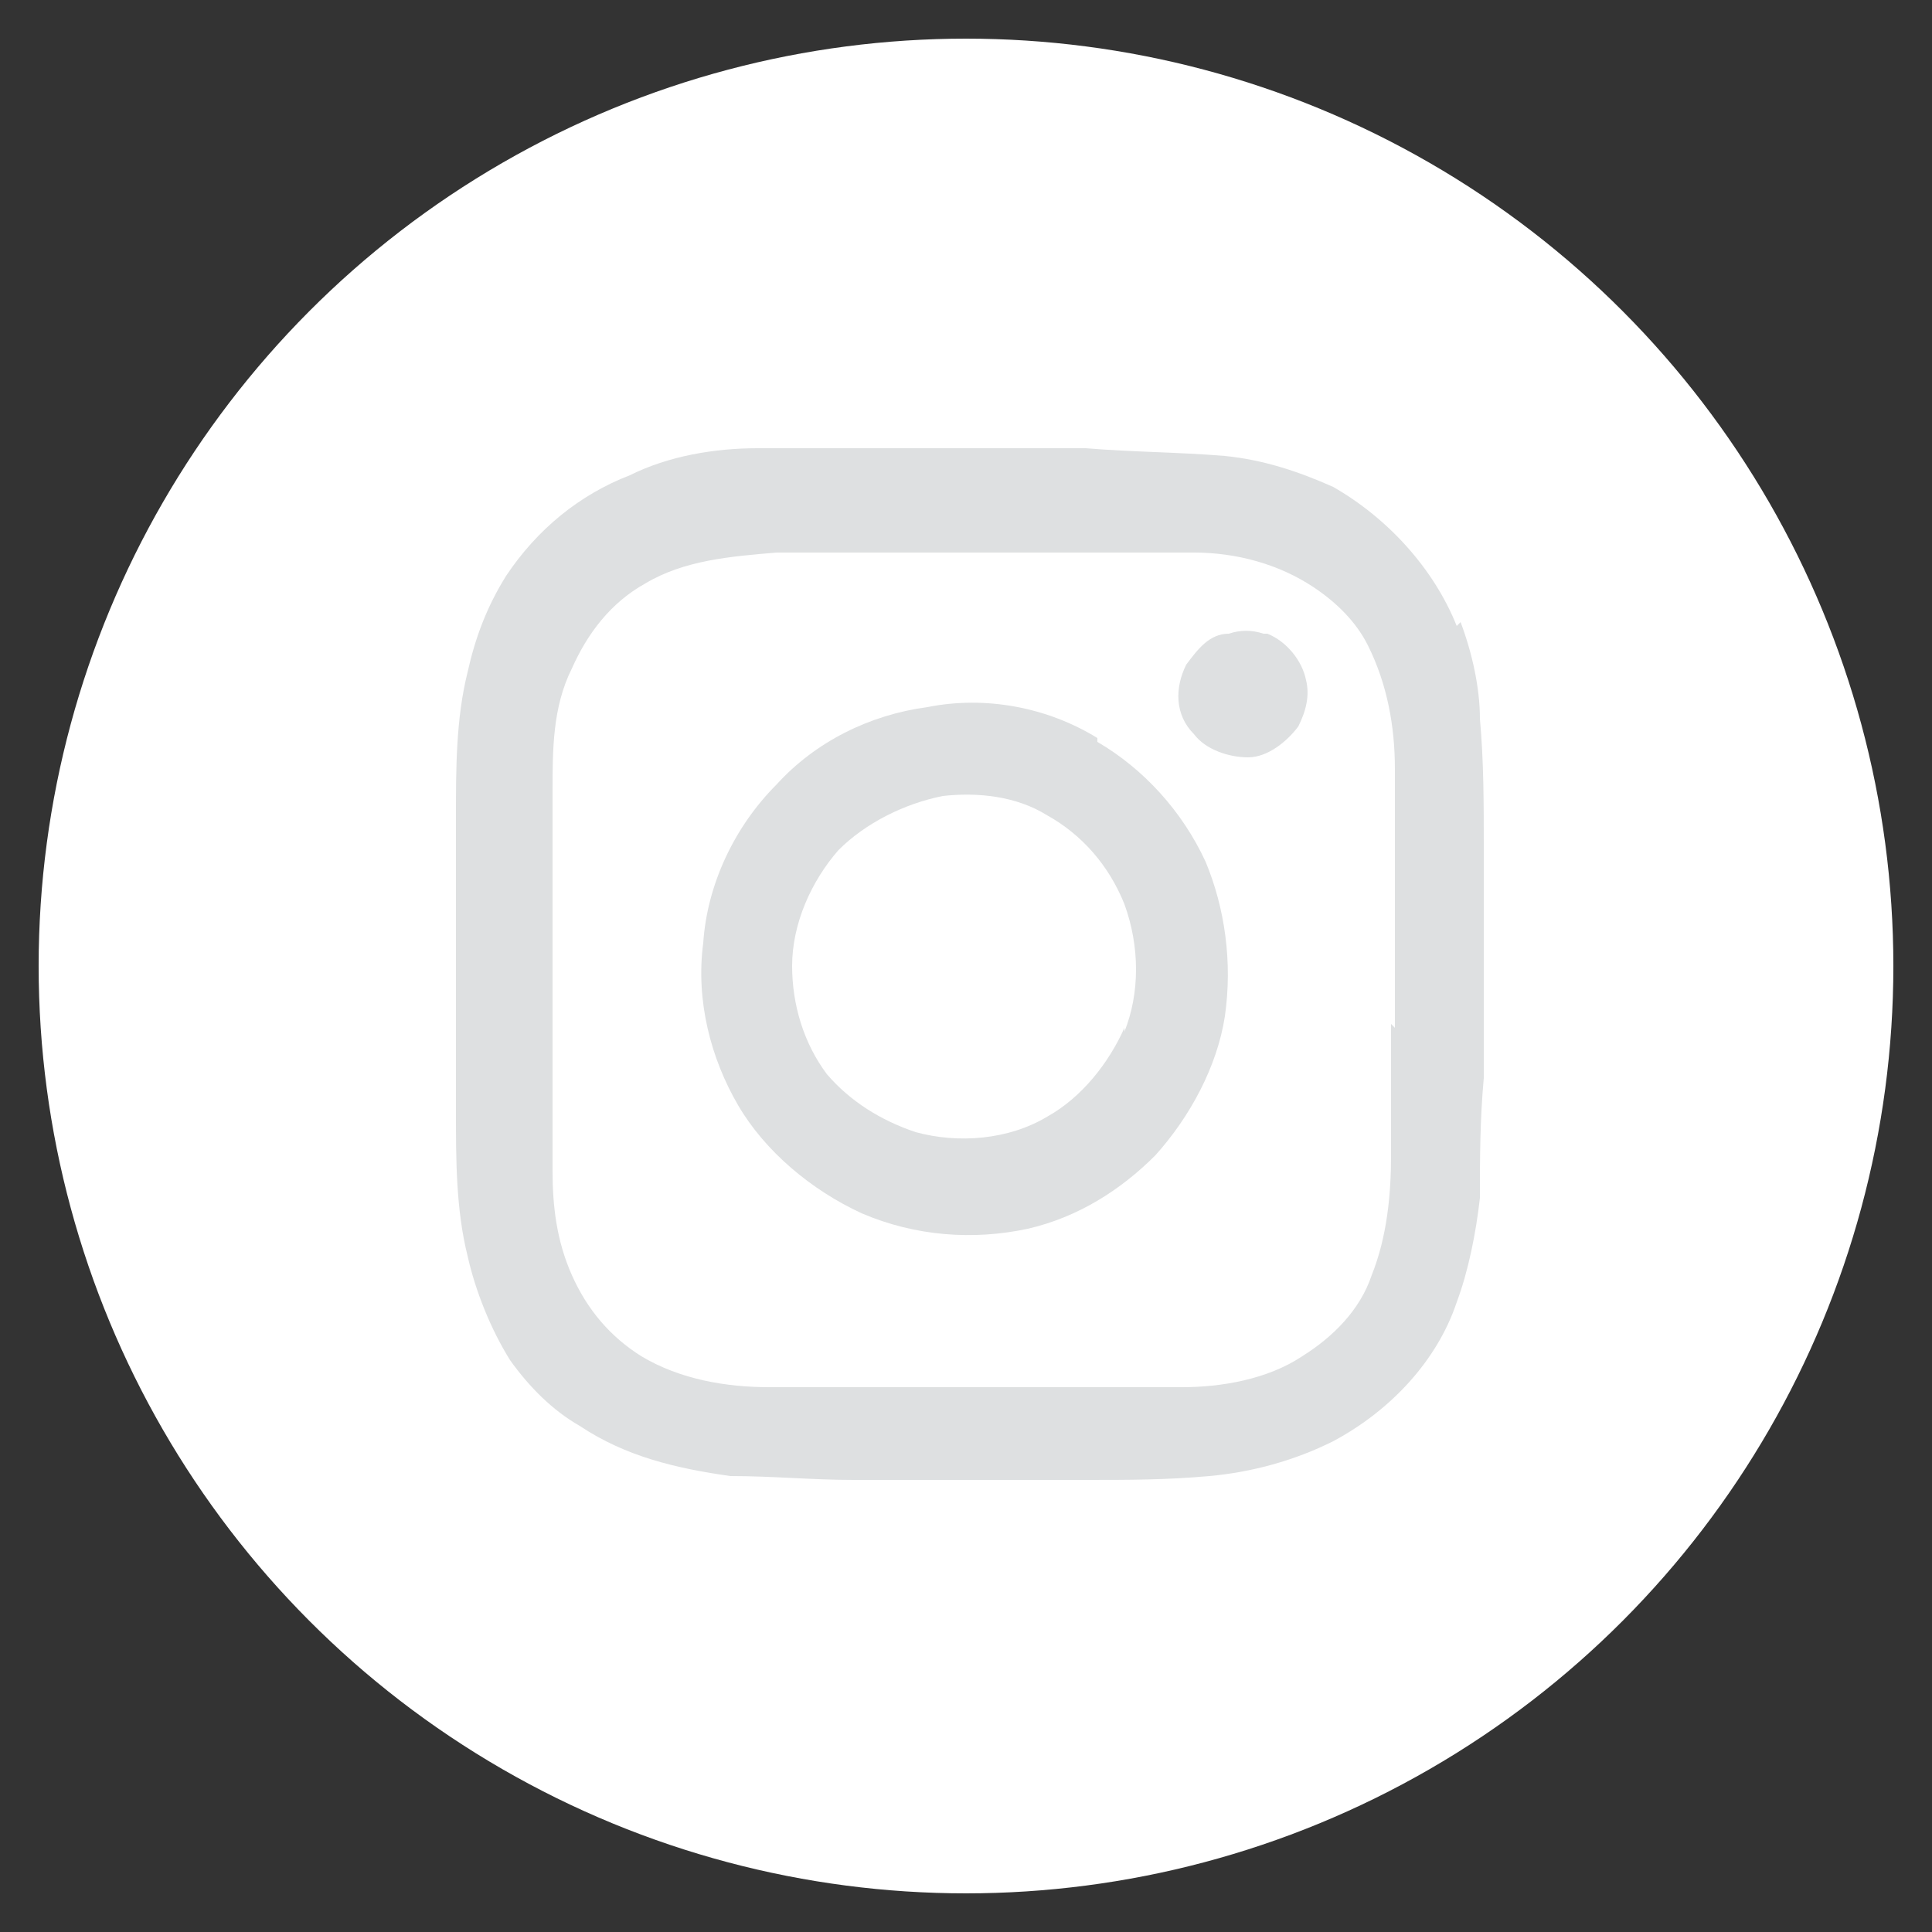 <?xml version="1.0" encoding="UTF-8"?>
<svg id="_レイヤー_1" data-name="レイヤー_1" xmlns="http://www.w3.org/2000/svg" version="1.1" viewBox="0 0 50 50">
  <rect x="0" y="0" width="50" height="50" fill="#333333" stroke="none"/>
  <!-- Generator: Adobe Illustrator 29.1.0, SVG Export Plug-In . SVG Version: 2.1.0 Build 142)  -->
  <defs>
    <style>
      .st0 {
        fill: #dee0e1;
      }

      .st1 {
        fill: #fff;
      }
    </style>
  </defs>
  <circle class="st1" cx="25" cy="25" r="24"/>
  <g>
    <path class="st0" d="M32.7,16.4c-.3-.1-.6-.1-.9,0-.5,0-.8.4-1.1.8-.3.6-.3,1.3.2,1.8.3.4.9.6,1.4.6.5,0,1-.4,1.3-.8.2-.4.3-.8.2-1.2-.1-.5-.5-1-1-1.2Z"/>
    <path class="st0" d="M28.4,19.1c-1.3-.8-2.9-1.1-4.4-.8-1.5.2-2.9.9-3.9,2-1.1,1.1-1.8,2.6-1.9,4.1-.2,1.5.2,3,.9,4.2.7,1.2,1.9,2.2,3.2,2.8,1.4.6,2.9.7,4.3.4,1.3-.3,2.4-1,3.3-1.9.9-1,1.6-2.3,1.8-3.6.2-1.4,0-2.8-.5-4-.6-1.3-1.6-2.4-2.8-3.1ZM29.1,26.6c-.4.9-1.1,1.8-2,2.3-1,.6-2.3.7-3.4.4-.9-.3-1.7-.8-2.3-1.5-.6-.8-.9-1.8-.9-2.8,0-1.1.5-2.2,1.2-3,.7-.7,1.7-1.2,2.7-1.4.9-.1,1.9,0,2.7.5.9.5,1.6,1.3,2,2.3.4,1.1.4,2.3,0,3.3Z"/>
    <path class="st0" d="M37.7,16.2c-.6-1.5-1.8-2.8-3.2-3.6-.9-.4-1.8-.7-2.8-.8-1.2-.1-2.4-.1-3.6-.2h-6c-.8,0-1.7,0-2.5,0-1.1,0-2.3.2-3.3.7-1.3.5-2.4,1.4-3.2,2.6-.5.8-.8,1.6-1,2.5-.3,1.2-.3,2.5-.3,3.7,0,.3,0,.6,0,.8v6c0,.3,0,.6,0,.9,0,1.2,0,2.5.3,3.7.2.9.6,1.9,1.1,2.7.5.7,1.1,1.3,1.8,1.7,1.2.8,2.5,1.1,3.9,1.3,1.1,0,2.1.1,3.2.1h6c1.1,0,2.1,0,3.2-.1,1.1-.1,2.2-.4,3.2-.9,1.5-.8,2.7-2.1,3.2-3.6.3-.8.5-1.8.6-2.7,0-1,0-2,.1-3.1v-6c0-1.1,0-2.2-.1-3.3,0-.8-.2-1.7-.5-2.5ZM36,26.5c0,1.1,0,2.3,0,3.4,0,1-.1,2.1-.5,3.1-.3.9-1,1.6-1.8,2.1-.9.6-2.1.8-3.1.8-1.1,0-2.3,0-3.4,0-1.7,0-3.5,0-5.2,0-.7,0-1.4,0-2.1,0-1.1,0-2.3-.2-3.3-.8-.8-.5-1.4-1.2-1.8-2.1-.4-.9-.5-1.8-.5-2.7,0-1.1,0-2.2,0-3.3,0-1.1,0-2.2,0-3.2,0-1.1,0-2.2,0-3.3,0-1.1,0-2.2.5-3.2.4-.9,1-1.7,1.9-2.2,1-.6,2.2-.7,3.4-.8,1,0,2.1,0,3.1,0,1.8,0,3.6,0,5.4,0,.8,0,1.5,0,2.3,0,1.1,0,2.2.3,3.1.9.6.4,1.1.9,1.4,1.5.5,1,.7,2.1.7,3.2,0,1.1,0,2.3,0,3.4,0,1.1,0,2.2,0,3.3Z"/>
  </g>
</svg>